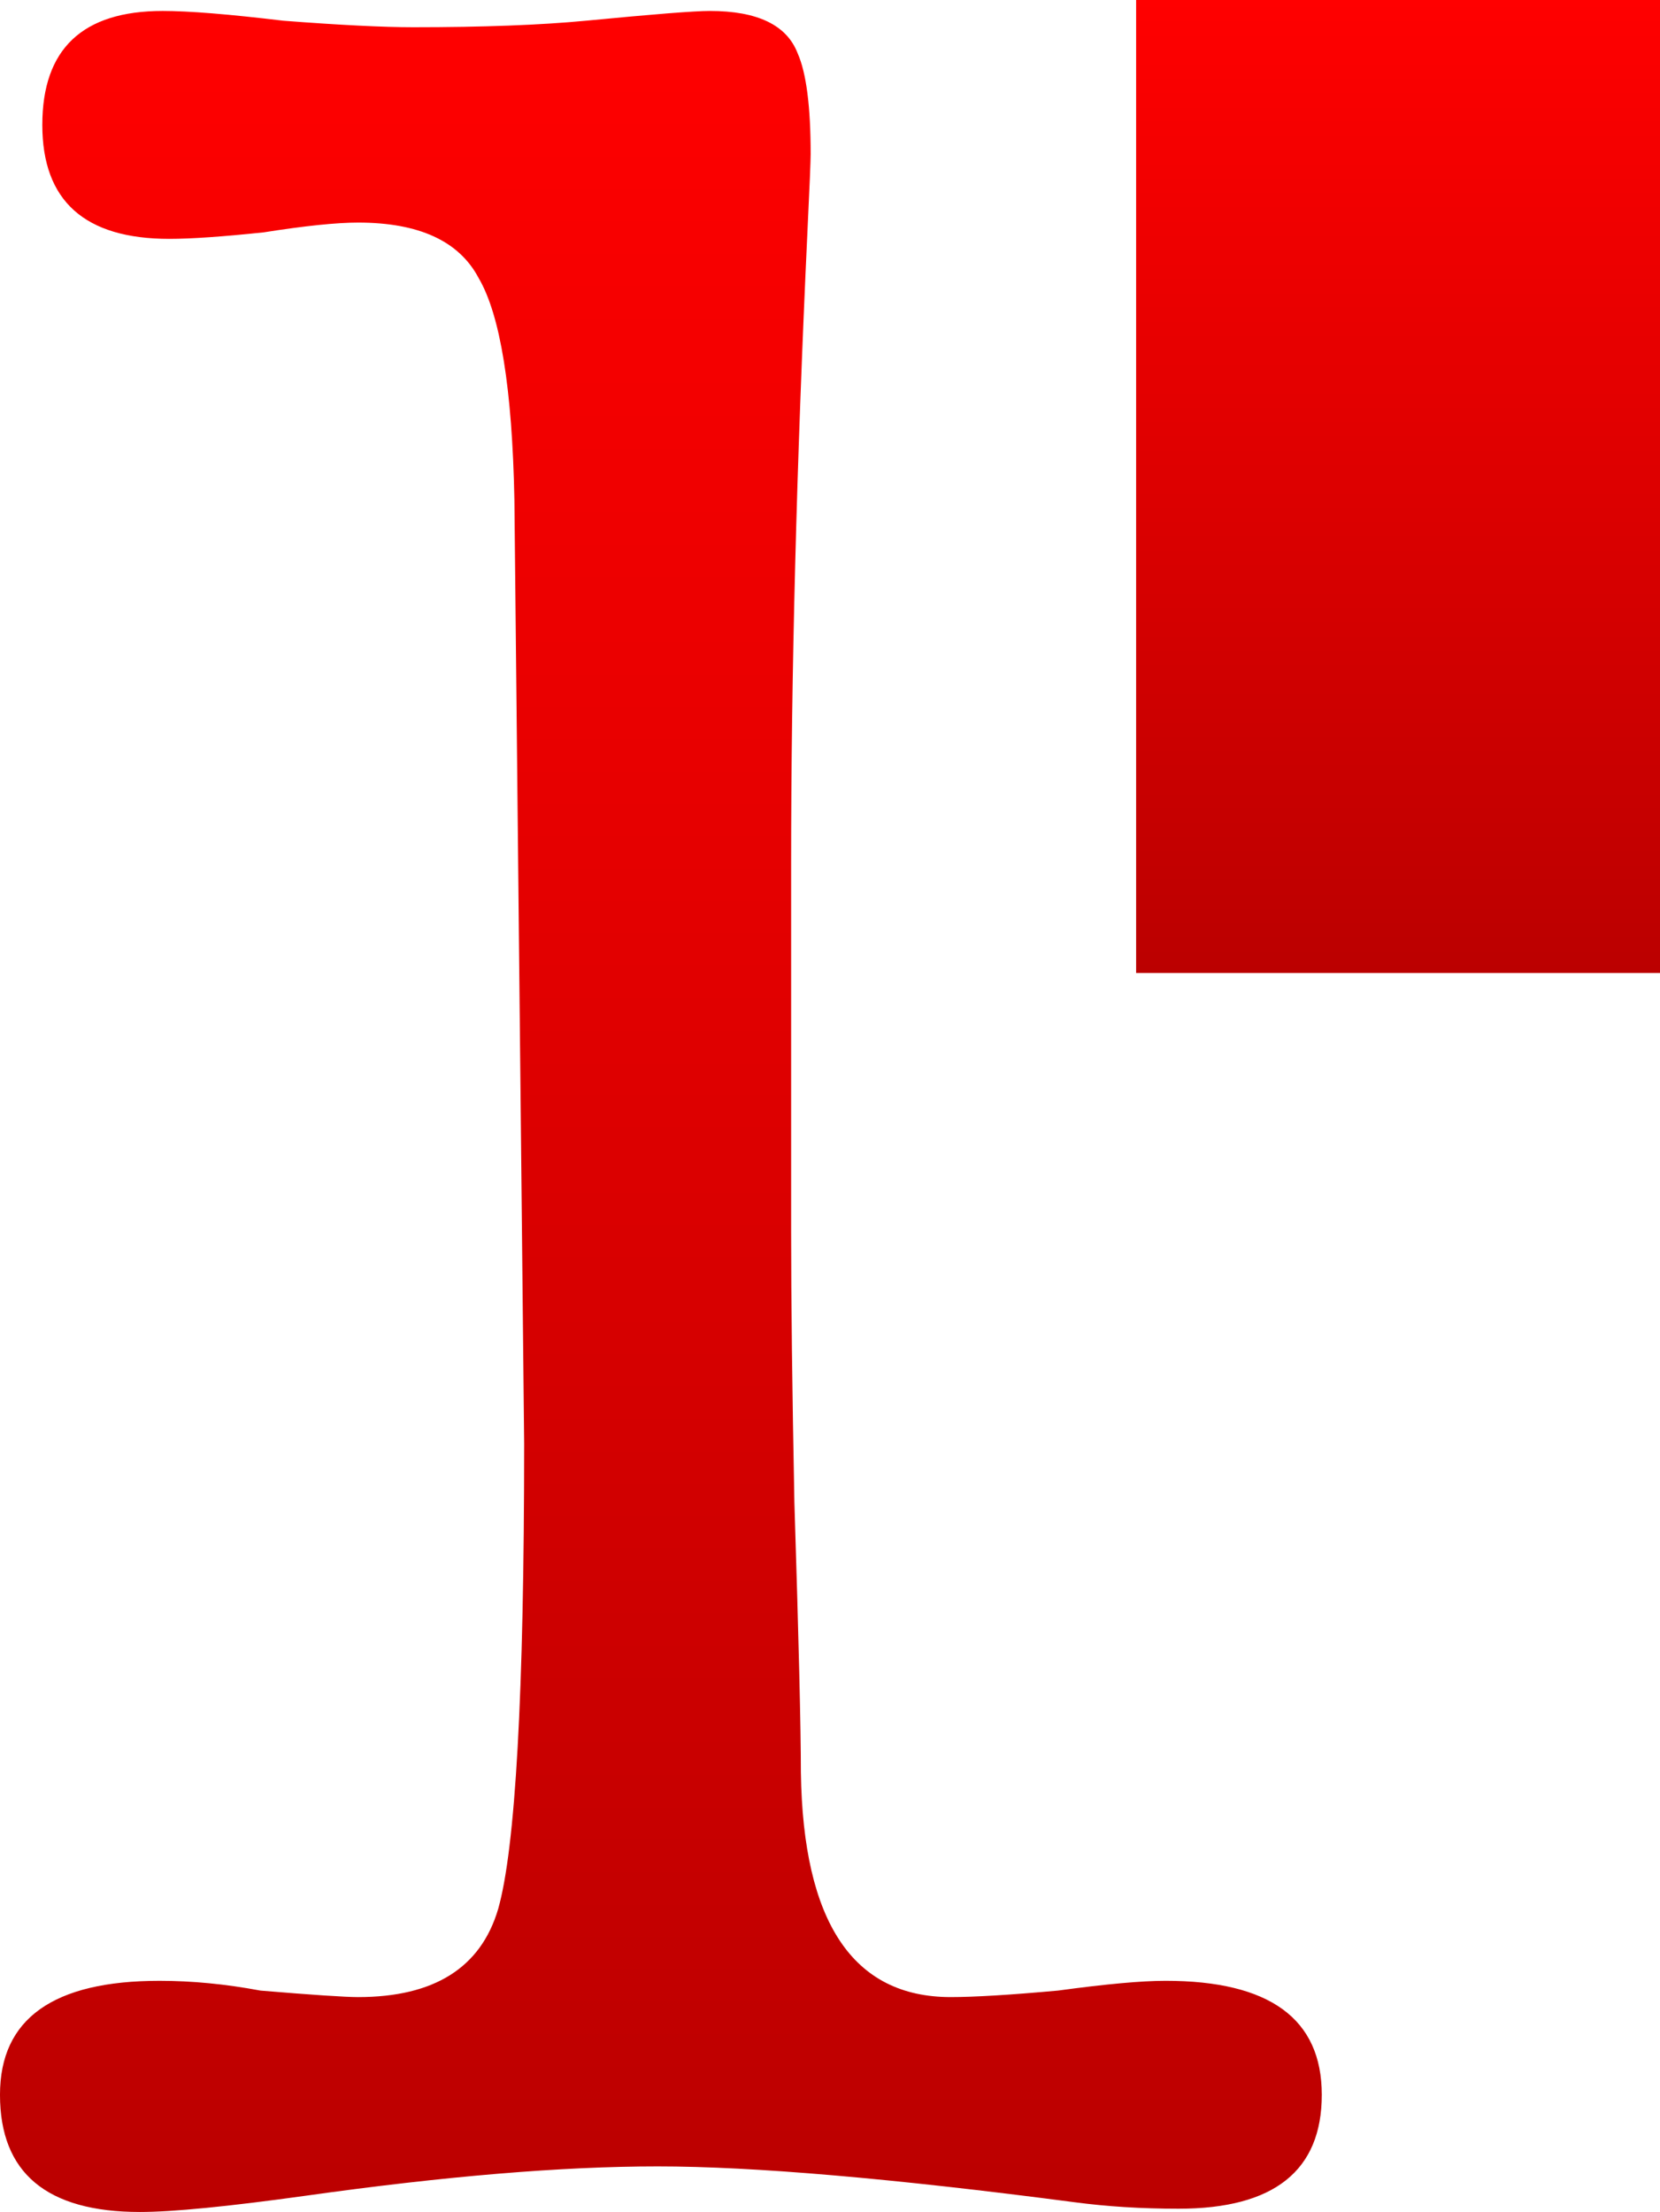 <svg version="1.1" xmlns="http://www.w3.org/2000/svg" xmlns:xlink="http://www.w3.org/1999/xlink" width="1160.984" height="1546.889" viewBox="0,0,1160.984,1546.889"><defs><linearGradient x1="121.731" y1="-585.786" x2="121.731" y2="953.444" gradientUnits="userSpaceOnUse" id="color-1"><stop offset="0" stop-color="#ff0000"/><stop offset="1" stop-color="#bb0000"/></linearGradient><linearGradient x1="637.296" y1="-593.444" x2="637.296" y2="86.997" gradientUnits="userSpaceOnUse" id="color-2"><stop offset="0" stop-color="#ff0000"/><stop offset="1" stop-color="#bb0000"/></linearGradient></defs><g transform="translate(340.492,593.444)"><g data-paper-data="{&quot;isPaintingLayer&quot;:true}" fill-rule="nonzero" stroke="none" stroke-linecap="butt" stroke-linejoin="miter" stroke-miterlimit="10" stroke-dasharray="" stroke-dashoffset="0" style="mix-blend-mode: normal"><g><path d="M26.093,416.079l-6.825,-660.32c-1.517,-77.417 -9.865,-129.028 -25.047,-154.833c-13.662,-25.806 -41.745,-38.709 -84.248,-38.709c-15.18,0 -37.19,2.277 -66.032,6.831c-28.842,3.036 -50.852,4.554 -66.032,4.554c-59.202,0 -88.802,-26.564 -88.802,-79.694c0,-53.129 28.082,-79.694 84.248,-79.694c18.216,0 46.298,2.277 84.248,6.831c39.467,3.036 69.827,4.555 91.078,4.555c48.576,0 88.802,-1.518 120.68,-4.555c47.058,-4.554 75.899,-6.831 86.525,-6.831c33.395,0 53.888,9.867 61.478,29.6c6.074,13.662 9.112,37.191 9.112,70.586c0,4.554 -0.758,22.769 -2.275,54.647c-7.591,162.424 -11.386,309.667 -11.386,441.731v257.296c0,47.058 0.758,110.054 2.275,188.988c3.033,95.633 4.55,158.628 4.55,188.987c1.517,104.741 36.43,157.111 104.741,157.111c16.698,0 41.744,-1.517 75.14,-4.55c33.395,-4.558 58.442,-6.837 75.14,-6.837c72.863,0 109.294,26.565 109.294,79.694c0,53.129 -33.395,79.693 -100.186,79.693c-25.805,0 -50.093,-1.517 -72.862,-4.55c-127.511,-16.698 -224.661,-25.047 -291.452,-25.047c-66.791,0 -148.762,6.831 -245.912,20.492c-54.647,7.591 -93.355,11.386 -116.125,11.386c-65.273,0 -97.909,-27.323 -97.909,-81.97c0,-53.129 37.19,-79.694 111.57,-79.694c22.77,0 46.298,2.279 70.586,6.837c36.432,3.033 59.202,4.55 68.309,4.55c53.129,0 85.766,-20.493 97.909,-61.478c12.144,-42.503 18.216,-151.038 18.216,-325.605z" fill="url(#color-1)" stroke-width="0.473"/><path d="M454.101,86.997v-680.441h366.392v680.441z" fill="url(#color-2)" stroke-width="0"/></g></g></g></svg>